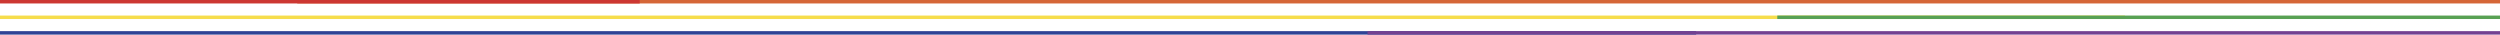 <svg xmlns="http://www.w3.org/2000/svg" width="1445.933" height="20" viewBox="0 0 1445.933 20">
  <g id="Grupo_5" data-name="Grupo 5" transform="translate(2690.798 -2492.5)">
    <g id="Grupo_4" data-name="Grupo 4" transform="translate(-2795.298 2)">
      <line id="Línea_1" data-name="Línea 1" x2="1274" transform="translate(276.433 2491.5)" fill="none" stroke="#d56637" stroke-width="2"/>
      <line id="Línea_2" data-name="Línea 2" x2="1229" transform="translate(104.5 2500.5)" fill="none" stroke="#f6dd4c" stroke-width="2"/>
      <line id="Línea_3" data-name="Línea 3" x2="418" transform="translate(1132.433 2500.5)" fill="none" stroke="#58a154" stroke-width="2"/>
      <line id="Línea_4" data-name="Línea 4" x2="370" transform="translate(104.5 2491.5)" fill="none" stroke="#cc3732" stroke-width="2"/>
      <line id="Línea_6" data-name="Línea 6" x2="981" transform="translate(104.5 2509.5)" fill="none" stroke="#2f4395" stroke-width="2"/>
      <line id="Línea_7" data-name="Línea 7" x2="655" transform="translate(895.433 2509.5)" fill="none" stroke="#734191" stroke-width="2"/>
    </g>
  </g>
</svg>
